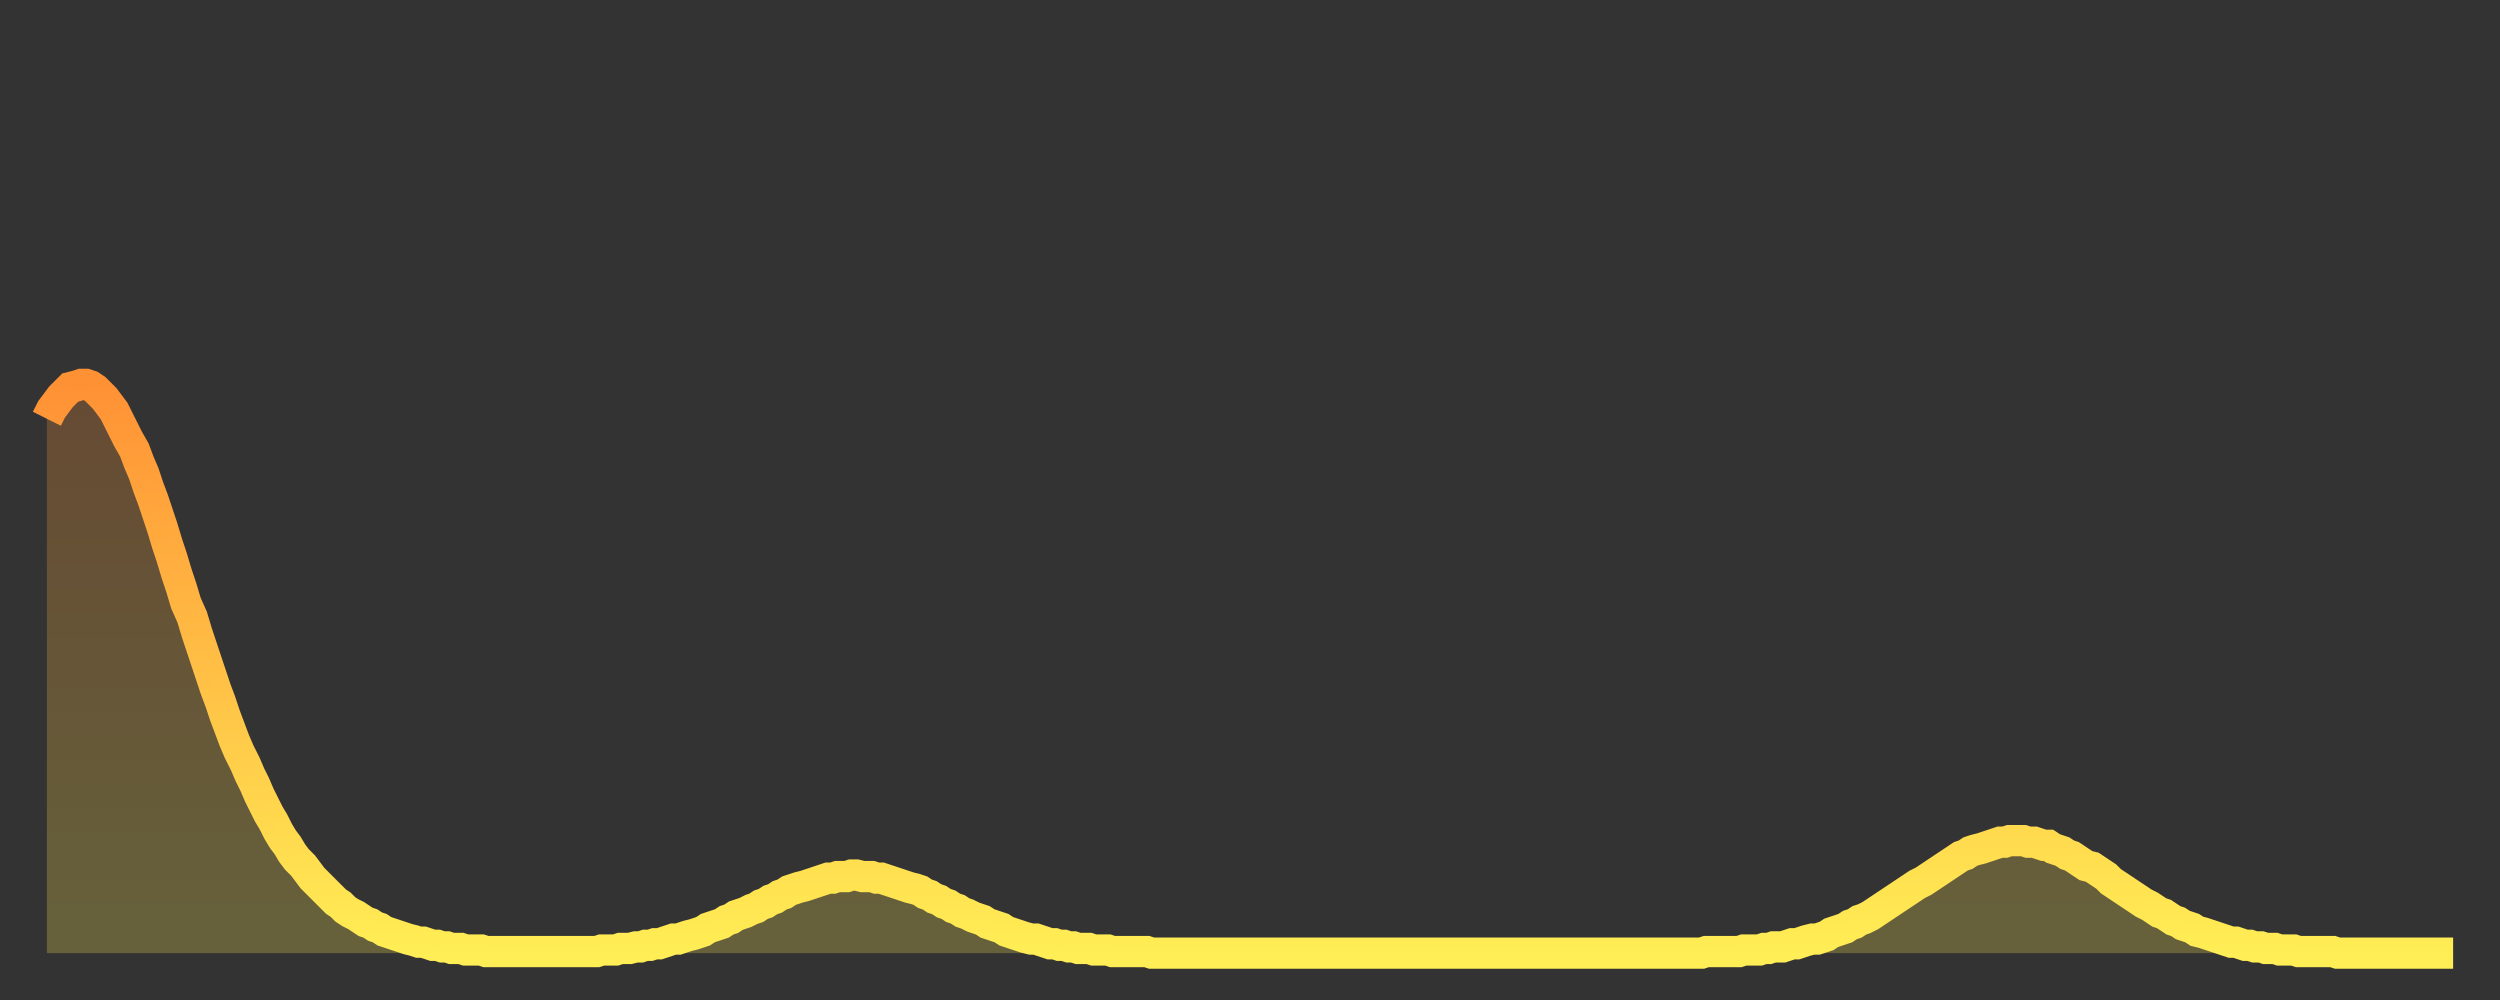 <?xml version="1.0" encoding="utf-8" ?>
<svg baseProfile="full" height="64" version="1.1" width="160" xmlns="http://www.w3.org/2000/svg" xmlns:ev="http://www.w3.org/2001/xml-events" xmlns:xlink="http://www.w3.org/1999/xlink"><rect width="100%" height="100%" fill="#333333" stroke="none"/><defs><linearGradient id="id1863570" x1="0" x2="0" y1="0" y2="1"><stop offset="0%" stop-color="#ff9135" /><stop offset="50%" stop-color="#ffbf45" /><stop offset="100%" stop-color="#ffee55" /></linearGradient></defs><g transform="translate(3,3)"><g><path d="M 0.0 23.8 0.3 23.2 0.6 22.8 0.9 22.4 1.2 22.1 1.5 21.8 1.9 21.7 2.2 21.6 2.5 21.6 2.8 21.7 3.1 21.9 3.4 22.2 3.7 22.5 4.0 22.9 4.3 23.3 4.6 23.9 4.9 24.5 5.2 25.1 5.6 25.8 5.9 26.6 6.2 27.3 6.5 28.2 6.8 29.0 7.1 29.9 7.4 30.8 7.7 31.8 8.0 32.7 8.3 33.7 8.6 34.6 8.9 35.6 9.3 36.5 9.6 37.5 9.9 38.4 10.2 39.3 10.5 40.2 10.8 41.1 11.1 41.9 11.4 42.8 11.7 43.6 12.0 44.4 12.3 45.1 12.7 45.9 13.0 46.6 13.3 47.2 13.6 47.9 13.9 48.5 14.2 49.1 14.5 49.6 14.8 50.2 15.1 50.7 15.4 51.1 15.7 51.6 16.0 52.0 16.4 52.4 16.7 52.8 17.0 53.2 17.3 53.5 17.6 53.8 17.9 54.1 18.2 54.4 18.5 54.7 18.8 54.9 19.1 55.2 19.4 55.4 19.8 55.6 20.1 55.8 20.4 56.0 20.7 56.1 21.0 56.3 21.3 56.4 21.6 56.6 21.9 56.7 22.2 56.8 22.5 56.9 22.8 57.0 23.1 57.1 23.5 57.2 23.8 57.3 24.1 57.3 24.4 57.4 24.7 57.5 25.0 57.5 25.3 57.6 25.6 57.6 25.9 57.7 26.2 57.7 26.5 57.7 26.8 57.8 27.2 57.8 27.5 57.8 27.8 57.8 28.1 57.9 28.4 57.9 28.7 57.9 29.0 57.9 29.3 57.9 29.6 57.9 29.9 57.9 30.2 57.9 30.6 57.9 30.9 57.9 31.2 57.9 31.5 57.9 31.8 57.9 32.1 57.9 32.4 57.9 32.7 57.9 33.0 57.9 33.3 57.9 33.6 57.9 33.9 57.9 34.3 57.9 34.6 57.9 34.9 57.9 35.2 57.9 35.5 57.8 35.8 57.8 36.1 57.8 36.4 57.8 36.7 57.7 37.0 57.7 37.3 57.7 37.7 57.6 38.0 57.6 38.3 57.5 38.6 57.5 38.9 57.4 39.2 57.4 39.5 57.3 39.8 57.2 40.1 57.1 40.4 57.1 40.7 57.0 41.0 56.9 41.4 56.8 41.7 56.7 42.0 56.6 42.3 56.4 42.6 56.3 42.9 56.2 43.2 56.1 43.5 55.9 43.8 55.8 44.1 55.6 44.4 55.5 44.7 55.4 45.1 55.2 45.4 55.1 45.7 54.9 46.0 54.8 46.3 54.6 46.6 54.5 46.9 54.3 47.2 54.2 47.5 54.0 47.8 53.9 48.1 53.8 48.5 53.7 48.8 53.6 49.1 53.5 49.4 53.4 49.7 53.3 50.0 53.2 50.3 53.2 50.6 53.1 50.9 53.1 51.2 53.1 51.5 53.0 51.8 53.0 52.2 53.1 52.5 53.1 52.8 53.1 53.1 53.2 53.4 53.2 53.7 53.3 54.0 53.4 54.3 53.5 54.6 53.6 54.9 53.7 55.2 53.8 55.6 53.9 55.9 54.0 56.2 54.2 56.5 54.3 56.8 54.5 57.1 54.6 57.4 54.8 57.7 54.9 58.0 55.1 58.3 55.2 58.6 55.4 58.9 55.5 59.3 55.7 59.6 55.8 59.9 55.9 60.2 56.1 60.5 56.2 60.8 56.3 61.1 56.4 61.4 56.6 61.7 56.7 62.0 56.8 62.3 56.9 62.6 57.0 63.0 57.1 63.3 57.1 63.6 57.2 63.9 57.3 64.2 57.4 64.5 57.4 64.8 57.5 65.1 57.5 65.4 57.6 65.7 57.6 66.0 57.7 66.4 57.7 66.7 57.7 67.0 57.8 67.3 57.8 67.6 57.8 67.9 57.8 68.2 57.9 68.5 57.9 68.8 57.9 69.1 57.9 69.4 57.9 69.7 57.9 70.1 57.9 70.4 57.9 70.7 58.0 71.0 58.0 71.3 58.0 71.6 58.0 71.9 58.0 72.2 58.0 72.5 58.0 72.8 58.0 73.1 58.0 73.5 58.0 73.8 58.0 74.1 58.0 74.4 58.0 74.7 58.0 75.0 58.0 75.3 58.0 75.6 58.0 75.9 58.0 76.2 58.0 76.5 58.0 76.8 58.0 77.2 58.0 77.5 58.0 77.8 58.0 78.1 58.0 78.4 58.0 78.7 58.0 79.0 58.0 79.3 58.0 79.6 58.0 79.9 58.0 80.2 58.0 80.5 58.0 80.9 58.0 81.2 58.0 81.5 58.0 81.8 58.0 82.1 58.0 82.4 58.0 82.7 58.0 83.0 58.0 83.3 58.0 83.6 58.0 83.9 58.0 84.3 58.0 84.6 58.0 84.9 58.0 85.2 58.0 85.5 58.0 85.8 58.0 86.1 58.0 86.4 58.0 86.7 58.0 87.0 58.0 87.3 58.0 87.6 58.0 88.0 58.0 88.3 58.0 88.6 58.0 88.9 58.0 89.2 58.0 89.5 58.0 89.8 58.0 90.1 58.0 90.4 58.0 90.7 58.0 91.0 58.0 91.4 58.0 91.7 58.0 92.0 58.0 92.3 58.0 92.6 58.0 92.9 58.0 93.2 58.0 93.5 58.0 93.8 58.0 94.1 58.0 94.4 58.0 94.7 58.0 95.1 58.0 95.4 58.0 95.7 58.0 96.0 58.0 96.3 58.0 96.6 58.0 96.9 58.0 97.2 58.0 97.5 58.0 97.8 58.0 98.1 58.0 98.4 58.0 98.8 58.0 99.1 58.0 99.4 58.0 99.7 58.0 100.0 58.0 100.3 58.0 100.6 58.0 100.9 58.0 101.2 58.0 101.5 58.0 101.8 58.0 102.2 58.0 102.5 58.0 102.8 58.0 103.1 58.0 103.4 58.0 103.7 58.0 104.0 58.0 104.3 58.0 104.6 58.0 104.9 58.0 105.2 58.0 105.5 58.0 105.9 58.0 106.2 57.9 106.5 57.9 106.8 57.9 107.1 57.9 107.4 57.9 107.7 57.9 108.0 57.9 108.3 57.9 108.6 57.8 108.9 57.8 109.3 57.8 109.6 57.8 109.9 57.7 110.2 57.7 110.5 57.6 110.8 57.6 111.1 57.6 111.4 57.5 111.7 57.4 112.0 57.4 112.3 57.3 112.6 57.2 113.0 57.1 113.3 57.1 113.6 57.0 113.9 56.9 114.2 56.7 114.5 56.6 114.8 56.5 115.1 56.4 115.4 56.2 115.7 56.1 116.0 55.9 116.3 55.8 116.7 55.6 117.0 55.4 117.3 55.2 117.6 55.0 117.9 54.8 118.2 54.6 118.5 54.4 118.8 54.2 119.1 54.0 119.4 53.8 119.7 53.6 120.1 53.4 120.4 53.2 120.7 53.0 121.0 52.8 121.3 52.6 121.6 52.4 121.9 52.2 122.2 52.0 122.5 51.8 122.8 51.7 123.1 51.5 123.4 51.4 123.8 51.3 124.1 51.2 124.4 51.1 124.7 51.0 125.0 50.9 125.3 50.9 125.6 50.8 125.9 50.8 126.2 50.8 126.5 50.8 126.8 50.9 127.2 50.9 127.5 51.0 127.8 51.1 128.1 51.1 128.4 51.3 128.7 51.4 129.0 51.5 129.3 51.7 129.6 51.8 129.9 52.0 130.2 52.2 130.5 52.4 130.9 52.5 131.2 52.7 131.5 52.9 131.8 53.1 132.1 53.4 132.4 53.6 132.7 53.8 133.0 54.0 133.3 54.2 133.6 54.4 133.9 54.6 134.2 54.8 134.6 55.0 134.9 55.2 135.2 55.4 135.5 55.5 135.8 55.7 136.1 55.9 136.4 56.0 136.7 56.2 137.0 56.3 137.3 56.4 137.6 56.6 138.0 56.7 138.3 56.8 138.6 56.9 138.9 57.0 139.2 57.1 139.5 57.2 139.8 57.3 140.1 57.3 140.4 57.4 140.7 57.5 141.0 57.5 141.3 57.6 141.7 57.6 142.0 57.7 142.3 57.7 142.6 57.7 142.9 57.8 143.2 57.8 143.5 57.8 143.8 57.8 144.1 57.9 144.4 57.9 144.7 57.9 145.1 57.9 145.4 57.9 145.7 57.9 146.0 57.9 146.3 57.9 146.6 58.0 146.9 58.0 147.2 58.0 147.5 58.0 147.8 58.0 148.1 58.0 148.4 58.0 148.8 58.0 149.1 58.0 149.4 58.0 149.7 58.0 150.0 58.0 150.3 58.0 150.6 58.0 150.9 58.0 151.2 58.0 151.5 58.0 151.8 58.0 152.1 58.0 152.5 58.0 152.8 58.0 153.1 58.0 153.4 58.0 153.7 58.0 154.0 58.0" fill="none" id="graph-curve" opacity="1" stroke="url(#id1863570)" stroke-width="2" /><path d="M 0 58 L 0.0 23.8 0.3 23.2 0.6 22.8 0.9 22.4 1.2 22.1 1.5 21.8 1.9 21.7 2.2 21.6 2.5 21.6 2.8 21.7 3.1 21.9 3.4 22.2 3.7 22.5 4.0 22.9 4.3 23.3 4.6 23.9 4.9 24.5 5.2 25.1 5.6 25.8 5.9 26.6 6.2 27.3 6.5 28.2 6.8 29.0 7.1 29.9 7.4 30.8 7.7 31.8 8.0 32.7 8.3 33.7 8.6 34.6 8.9 35.6 9.3 36.5 9.6 37.5 9.9 38.4 10.2 39.3 10.5 40.2 10.8 41.1 11.1 41.9 11.4 42.8 11.7 43.6 12.0 44.4 12.3 45.1 12.7 45.9 13.0 46.6 13.3 47.2 13.6 47.9 13.9 48.5 14.2 49.1 14.5 49.6 14.8 50.2 15.1 50.7 15.4 51.1 15.7 51.6 16.0 52.0 16.4 52.4 16.7 52.8 17.0 53.2 17.3 53.5 17.6 53.8 17.9 54.1 18.2 54.4 18.5 54.7 18.8 54.9 19.1 55.2 19.4 55.4 19.8 55.6 20.1 55.8 20.4 56.0 20.7 56.1 21.0 56.3 21.3 56.4 21.6 56.6 21.9 56.7 22.2 56.8 22.5 56.9 22.8 57.0 23.1 57.1 23.5 57.2 23.8 57.3 24.1 57.3 24.4 57.4 24.7 57.5 25.0 57.5 25.3 57.6 25.6 57.6 25.9 57.7 26.2 57.7 26.5 57.7 26.8 57.8 27.2 57.8 27.5 57.8 27.8 57.8 28.1 57.9 28.4 57.9 28.7 57.9 29.0 57.9 29.3 57.9 29.6 57.9 29.9 57.9 30.2 57.9 30.6 57.9 30.9 57.9 31.2 57.9 31.5 57.9 31.8 57.9 32.1 57.9 32.4 57.9 32.7 57.9 33.0 57.9 33.3 57.9 33.6 57.9 33.9 57.9 34.3 57.9 34.6 57.9 34.9 57.9 35.2 57.9 35.5 57.8 35.8 57.8 36.1 57.8 36.4 57.8 36.7 57.7 37.0 57.7 37.3 57.7 37.7 57.6 38.0 57.6 38.3 57.5 38.6 57.5 38.9 57.4 39.2 57.4 39.5 57.3 39.8 57.2 40.1 57.1 40.4 57.1 40.7 57.0 41.0 56.9 41.4 56.8 41.7 56.7 42.0 56.6 42.3 56.4 42.6 56.3 42.9 56.2 43.2 56.1 43.5 55.9 43.8 55.8 44.1 55.6 44.4 55.5 44.7 55.4 45.1 55.2 45.4 55.1 45.7 54.9 46.0 54.8 46.3 54.6 46.6 54.5 46.9 54.3 47.2 54.2 47.5 54.0 47.8 53.9 48.1 53.8 48.5 53.7 48.8 53.6 49.1 53.5 49.4 53.4 49.7 53.3 50.0 53.2 50.3 53.2 50.6 53.1 50.9 53.1 51.2 53.1 51.5 53.0 51.8 53.0 52.2 53.1 52.5 53.1 52.8 53.1 53.1 53.2 53.4 53.2 53.7 53.3 54.0 53.4 54.3 53.5 54.6 53.6 54.9 53.7 55.2 53.8 55.6 53.9 55.9 54.0 56.2 54.2 56.5 54.3 56.8 54.5 57.1 54.6 57.4 54.8 57.7 54.9 58.0 55.1 58.3 55.2 58.6 55.4 58.9 55.5 59.3 55.7 59.6 55.8 59.9 55.9 60.2 56.1 60.5 56.2 60.8 56.3 61.1 56.4 61.4 56.6 61.7 56.7 62.0 56.8 62.3 56.9 62.6 57.0 63.0 57.1 63.3 57.1 63.6 57.2 63.9 57.3 64.2 57.4 64.5 57.4 64.8 57.5 65.1 57.5 65.4 57.6 65.7 57.6 66.0 57.7 66.4 57.7 66.7 57.7 67.0 57.8 67.3 57.8 67.6 57.8 67.9 57.8 68.2 57.9 68.5 57.9 68.8 57.9 69.1 57.9 69.4 57.9 69.7 57.9 70.1 57.9 70.4 57.9 70.7 58.0 71.0 58.0 71.3 58.0 71.6 58.0 71.9 58.0 72.2 58.0 72.5 58.0 72.8 58.0 73.1 58.0 73.5 58.0 73.8 58.0 74.1 58.0 74.4 58.0 74.7 58.0 75.0 58.0 75.3 58.0 75.6 58.0 75.9 58.0 76.2 58.0 76.5 58.0 76.8 58.0 77.2 58.0 77.5 58.0 77.8 58.0 78.1 58.0 78.4 58.0 78.7 58.0 79.0 58.0 79.3 58.0 79.6 58.0 79.9 58.0 80.2 58.0 80.5 58.0 80.9 58.0 81.2 58.0 81.5 58.0 81.8 58.0 82.1 58.0 82.4 58.0 82.7 58.0 83.0 58.0 83.3 58.0 83.6 58.0 83.9 58.0 84.3 58.0 84.6 58.0 84.9 58.0 85.2 58.0 85.5 58.0 85.8 58.0 86.1 58.0 86.4 58.0 86.7 58.0 87.0 58.0 87.3 58.0 87.6 58.0 88.0 58.0 88.3 58.0 88.6 58.0 88.9 58.0 89.2 58.0 89.5 58.0 89.8 58.0 90.1 58.0 90.4 58.0 90.7 58.0 91.0 58.0 91.4 58.0 91.7 58.0 92.0 58.0 92.3 58.0 92.6 58.0 92.9 58.0 93.2 58.0 93.5 58.0 93.8 58.0 94.1 58.0 94.4 58.0 94.7 58.0 95.1 58.0 95.4 58.0 95.7 58.0 96.0 58.0 96.3 58.0 96.6 58.0 96.9 58.0 97.2 58.0 97.5 58.0 97.8 58.0 98.1 58.0 98.4 58.0 98.8 58.0 99.1 58.0 99.4 58.0 99.7 58.0 100.0 58.0 100.3 58.0 100.6 58.0 100.9 58.0 101.2 58.0 101.5 58.0 101.8 58.0 102.2 58.0 102.5 58.0 102.8 58.0 103.1 58.0 103.4 58.0 103.7 58.0 104.0 58.0 104.3 58.0 104.6 58.0 104.9 58.0 105.2 58.0 105.5 58.0 105.9 58.0 106.2 57.9 106.5 57.9 106.8 57.9 107.1 57.9 107.4 57.9 107.7 57.9 108.0 57.9 108.3 57.9 108.6 57.8 108.9 57.8 109.3 57.8 109.6 57.8 109.9 57.7 110.2 57.7 110.5 57.6 110.8 57.6 111.1 57.6 111.4 57.5 111.7 57.4 112.0 57.4 112.3 57.3 112.6 57.2 113.0 57.1 113.3 57.1 113.6 57.0 113.9 56.9 114.2 56.7 114.5 56.6 114.8 56.5 115.1 56.4 115.4 56.2 115.7 56.1 116.0 55.9 116.3 55.8 116.7 55.6 117.0 55.4 117.3 55.2 117.6 55.0 117.9 54.8 118.2 54.6 118.5 54.4 118.8 54.2 119.1 54.0 119.4 53.8 119.7 53.6 120.1 53.4 120.4 53.2 120.7 53.0 121.0 52.8 121.3 52.6 121.6 52.4 121.9 52.2 122.2 52.0 122.5 51.8 122.8 51.7 123.1 51.5 123.4 51.4 123.8 51.3 124.1 51.2 124.4 51.1 124.7 51.0 125.0 50.9 125.3 50.9 125.6 50.8 125.9 50.8 126.2 50.8 126.5 50.8 126.8 50.9 127.2 50.9 127.5 51.0 127.8 51.1 128.1 51.1 128.4 51.3 128.7 51.4 129.0 51.5 129.3 51.7 129.6 51.8 129.9 52.0 130.2 52.2 130.5 52.4 130.9 52.5 131.2 52.7 131.5 52.9 131.8 53.1 132.1 53.4 132.4 53.6 132.7 53.8 133.0 54.0 133.3 54.2 133.6 54.4 133.9 54.6 134.2 54.8 134.6 55.0 134.9 55.2 135.2 55.4 135.5 55.5 135.8 55.7 136.1 55.9 136.4 56.0 136.7 56.2 137.0 56.3 137.3 56.4 137.6 56.6 138.0 56.7 138.3 56.8 138.6 56.9 138.9 57.0 139.2 57.1 139.5 57.2 139.8 57.3 140.1 57.3 140.4 57.4 140.7 57.5 141.0 57.5 141.3 57.6 141.7 57.6 142.0 57.7 142.3 57.7 142.6 57.7 142.9 57.8 143.2 57.8 143.5 57.8 143.8 57.8 144.1 57.9 144.4 57.9 144.7 57.9 145.1 57.9 145.4 57.9 145.7 57.9 146.0 57.9 146.3 57.9 146.6 58.0 146.9 58.0 147.2 58.0 147.5 58.0 147.8 58.0 148.1 58.0 148.4 58.0 148.8 58.0 149.1 58.0 149.4 58.0 149.7 58.0 150.0 58.0 150.3 58.0 150.6 58.0 150.9 58.0 151.2 58.0 151.5 58.0 151.8 58.0 152.1 58.0 152.5 58.0 152.8 58.0 153.1 58.0 153.4 58.0 153.7 58.0 154.0 58.0 154 58" fill="url(#id1863570)" fill-opacity=".25" id="graph-shadow" /></g></g></svg>